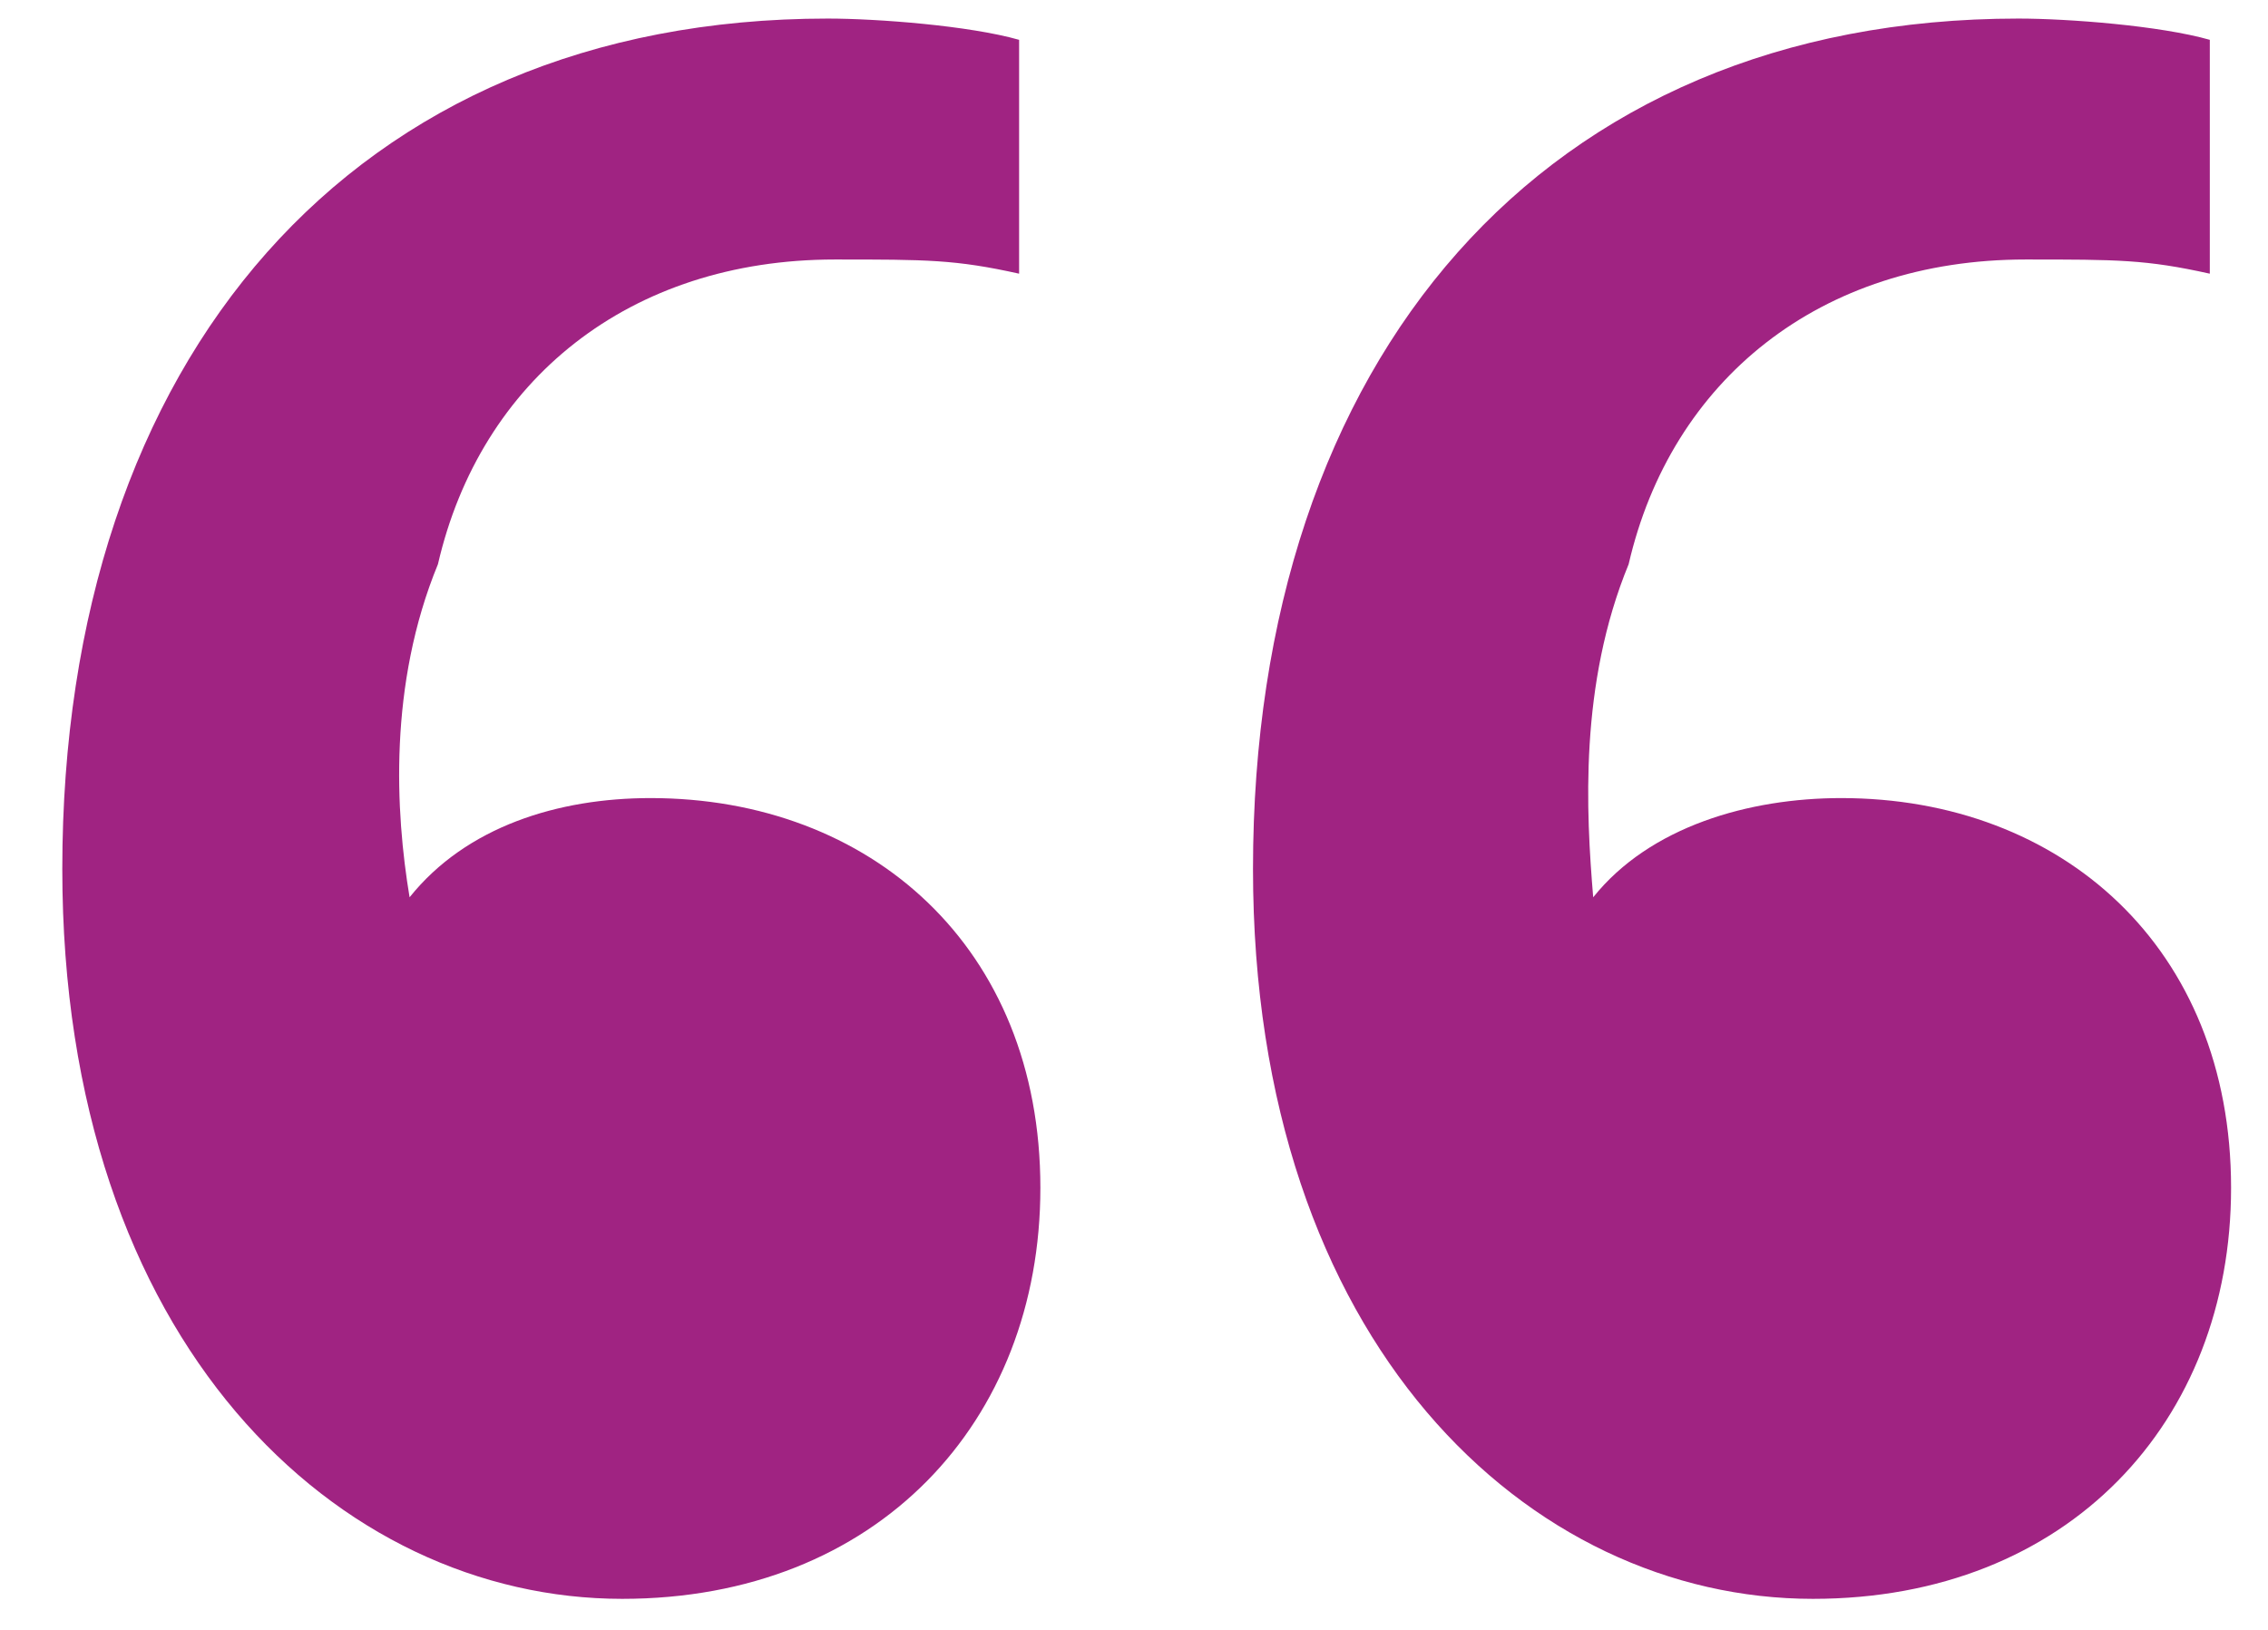 <svg width="32" height="23" viewBox="0 0 32 23" fill="none" xmlns="http://www.w3.org/2000/svg">
<path d="M8.779 22.562C4.779 22.562 0.879 18.962 0.879 12.262C0.879 5.062 4.979 0.262 11.679 0.262C12.379 0.262 13.679 0.362 14.379 0.562V3.862C13.479 3.662 13.079 3.662 11.779 3.662C8.879 3.662 6.779 5.362 6.179 7.962C5.479 9.662 5.579 11.462 5.779 12.662C6.579 11.662 7.879 11.262 9.179 11.262C12.279 11.262 14.679 13.362 14.679 16.762C14.679 20.062 12.379 22.562 8.779 22.562ZM25.579 22.562C21.579 22.562 17.679 18.962 17.679 12.262C17.679 5.062 21.779 0.262 28.479 0.262C29.179 0.262 30.479 0.362 31.179 0.562V3.862C30.279 3.662 29.879 3.662 28.579 3.662C25.679 3.662 23.579 5.362 22.979 7.962C22.279 9.662 22.379 11.462 22.479 12.662C23.279 11.662 24.679 11.262 25.979 11.262C29.079 11.262 31.479 13.362 31.479 16.762C31.479 20.062 29.179 22.562 25.579 22.562Z" fill="#A02382"/>
</svg>
